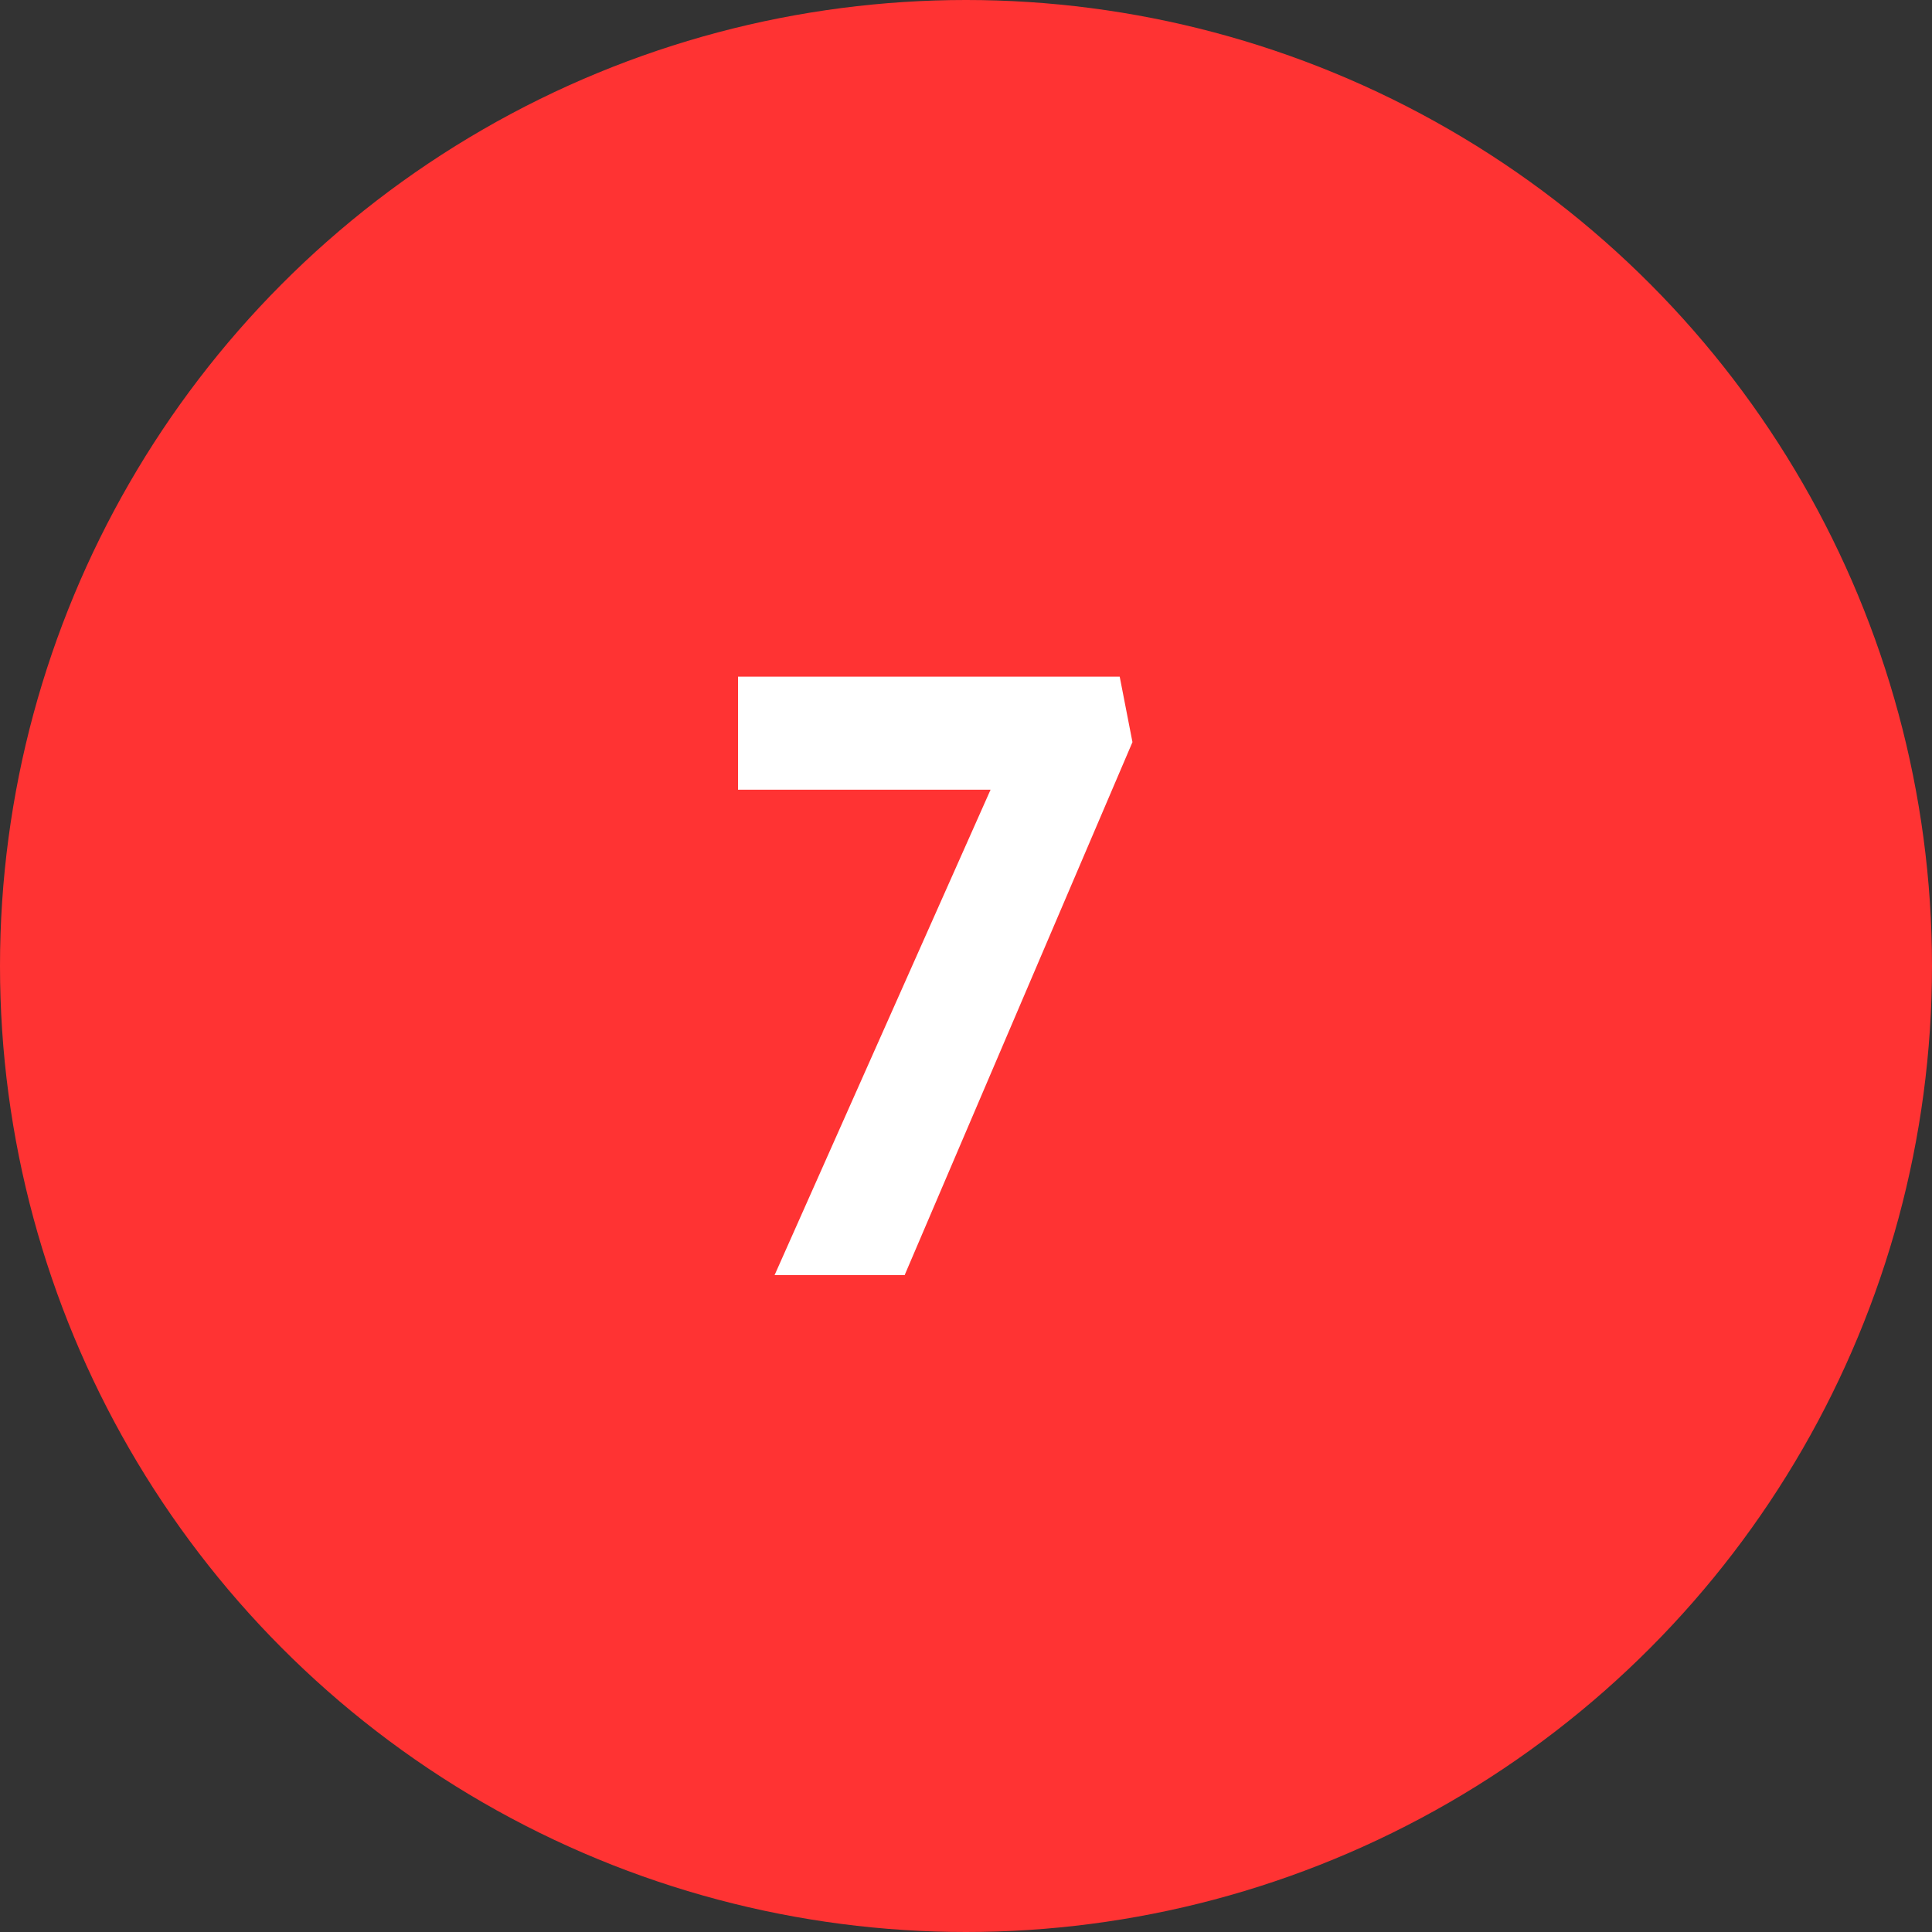 <svg xmlns="http://www.w3.org/2000/svg" width="50" height="50" viewBox="0 0 50 50" fill="none"><rect x="0" y="0" width="50" height="50" fill="#333333" stroke="none"/><circle cx="25" cy="25" r="25" fill="#FF3333"></circle><path d="M20.046 33L26.272 19.008L27.064 20.438H19.1V17.512H28.978L29.308 19.206L23.412 33H20.046Z" fill="white"></path></svg>